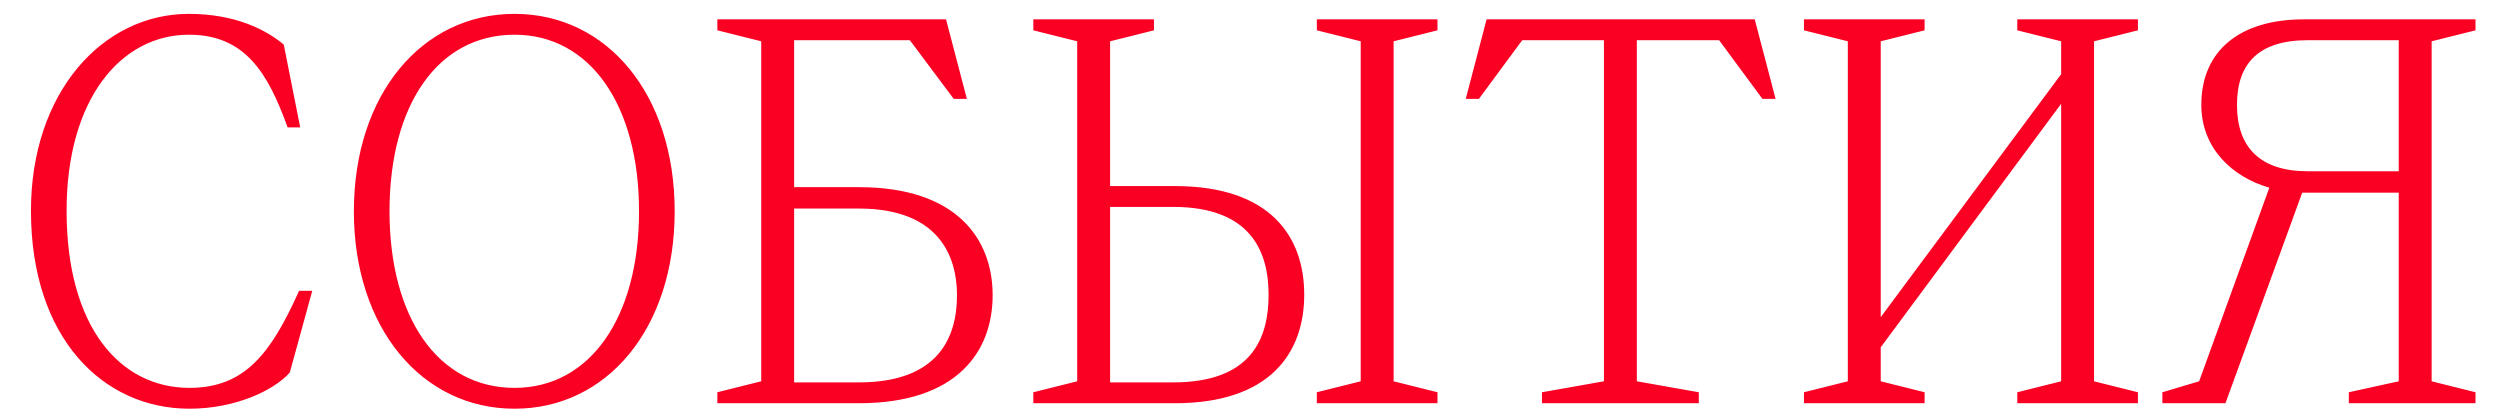 <?xml version="1.0" encoding="UTF-8"?> <svg xmlns="http://www.w3.org/2000/svg" width="155" height="26" viewBox="0 0 155 26" fill="none"><path d="M1.919 13.066C1.919 5.756 6.339 0.86 11.711 0.86C14.635 0.86 16.539 1.88 17.593 2.764L18.613 7.898H17.831C16.607 4.498 15.179 2.152 11.711 2.152C7.529 2.152 4.129 6.096 4.129 13.066C4.129 20.308 7.461 24.048 11.745 24.048C15.213 24.048 16.811 21.872 18.545 18.03H19.361L17.967 23.096C16.981 24.218 14.567 25.34 11.745 25.34C6.407 25.34 1.919 20.988 1.919 13.066ZM31.902 25.34C26.156 25.34 21.94 20.342 21.94 13.1C21.94 5.858 26.156 0.86 31.902 0.86C37.648 0.86 41.83 5.858 41.83 13.1C41.83 20.342 37.648 25.34 31.902 25.34ZM31.902 24.048C36.594 24.048 39.62 19.662 39.62 13.1C39.62 6.538 36.594 2.152 31.902 2.152C27.142 2.152 24.15 6.504 24.15 13.1C24.15 19.662 27.142 24.048 31.902 24.048ZM61.544 18.302C61.544 21.804 59.334 25 53.248 25H44.476V24.32L47.196 23.64V2.56L44.476 1.88V1.2H58.654L59.946 6.13H59.13L56.41 2.492H49.236V11.604H53.248C59.334 11.604 61.544 14.834 61.544 18.302ZM49.236 12.93V23.708H53.248C58.178 23.708 59.334 20.92 59.334 18.302C59.334 15.888 58.212 12.93 53.248 12.93H49.236ZM84.364 2.56L81.644 1.88V1.2H89.124V1.88L86.404 2.56V23.64L89.124 24.32V25H81.644V24.32L84.364 23.64V2.56ZM68.826 2.56V11.536H72.838C78.754 11.536 80.862 14.664 80.862 18.268C80.862 21.872 78.754 25 72.838 25H64.066V24.32L66.786 23.64V2.56L64.066 1.88V1.2H71.546V1.88L68.826 2.56ZM68.826 12.828V23.708H72.736C77.598 23.708 78.652 20.988 78.652 18.268C78.652 15.616 77.564 12.828 72.736 12.828H68.826ZM106.584 2.492H101.484V23.64L105.326 24.32V25H95.602V24.32L99.444 23.64V2.492H94.378L91.692 6.13H90.876L92.168 1.2H108.794L110.086 6.13H109.27L106.584 2.492ZM114.565 2.56L111.845 1.88V1.2H119.325V1.88L116.605 2.56V19.662L127.791 4.6V2.56L125.071 1.88V1.2H132.551V1.88L129.831 2.56V23.64L132.551 24.32V25H125.071V24.32L127.791 23.64V6.436L116.605 21.532V23.64L119.325 24.32V25H111.845V24.32L114.565 23.64V2.56ZM150.762 2.56V23.64L153.482 24.32V25H145.628V24.32L148.722 23.64V11.944H142.738L137.978 25H134.068V24.32L136.346 23.64L140.698 11.638C138.352 10.958 136.482 9.156 136.482 6.504C136.482 3.138 138.862 1.2 142.84 1.2H153.482V1.88L150.762 2.56ZM143.078 2.492C140.018 2.492 138.692 3.954 138.692 6.504C138.692 9.122 140.12 10.618 143.078 10.618H148.722V2.492H143.078Z" fill="#FA0023"></path></svg> 